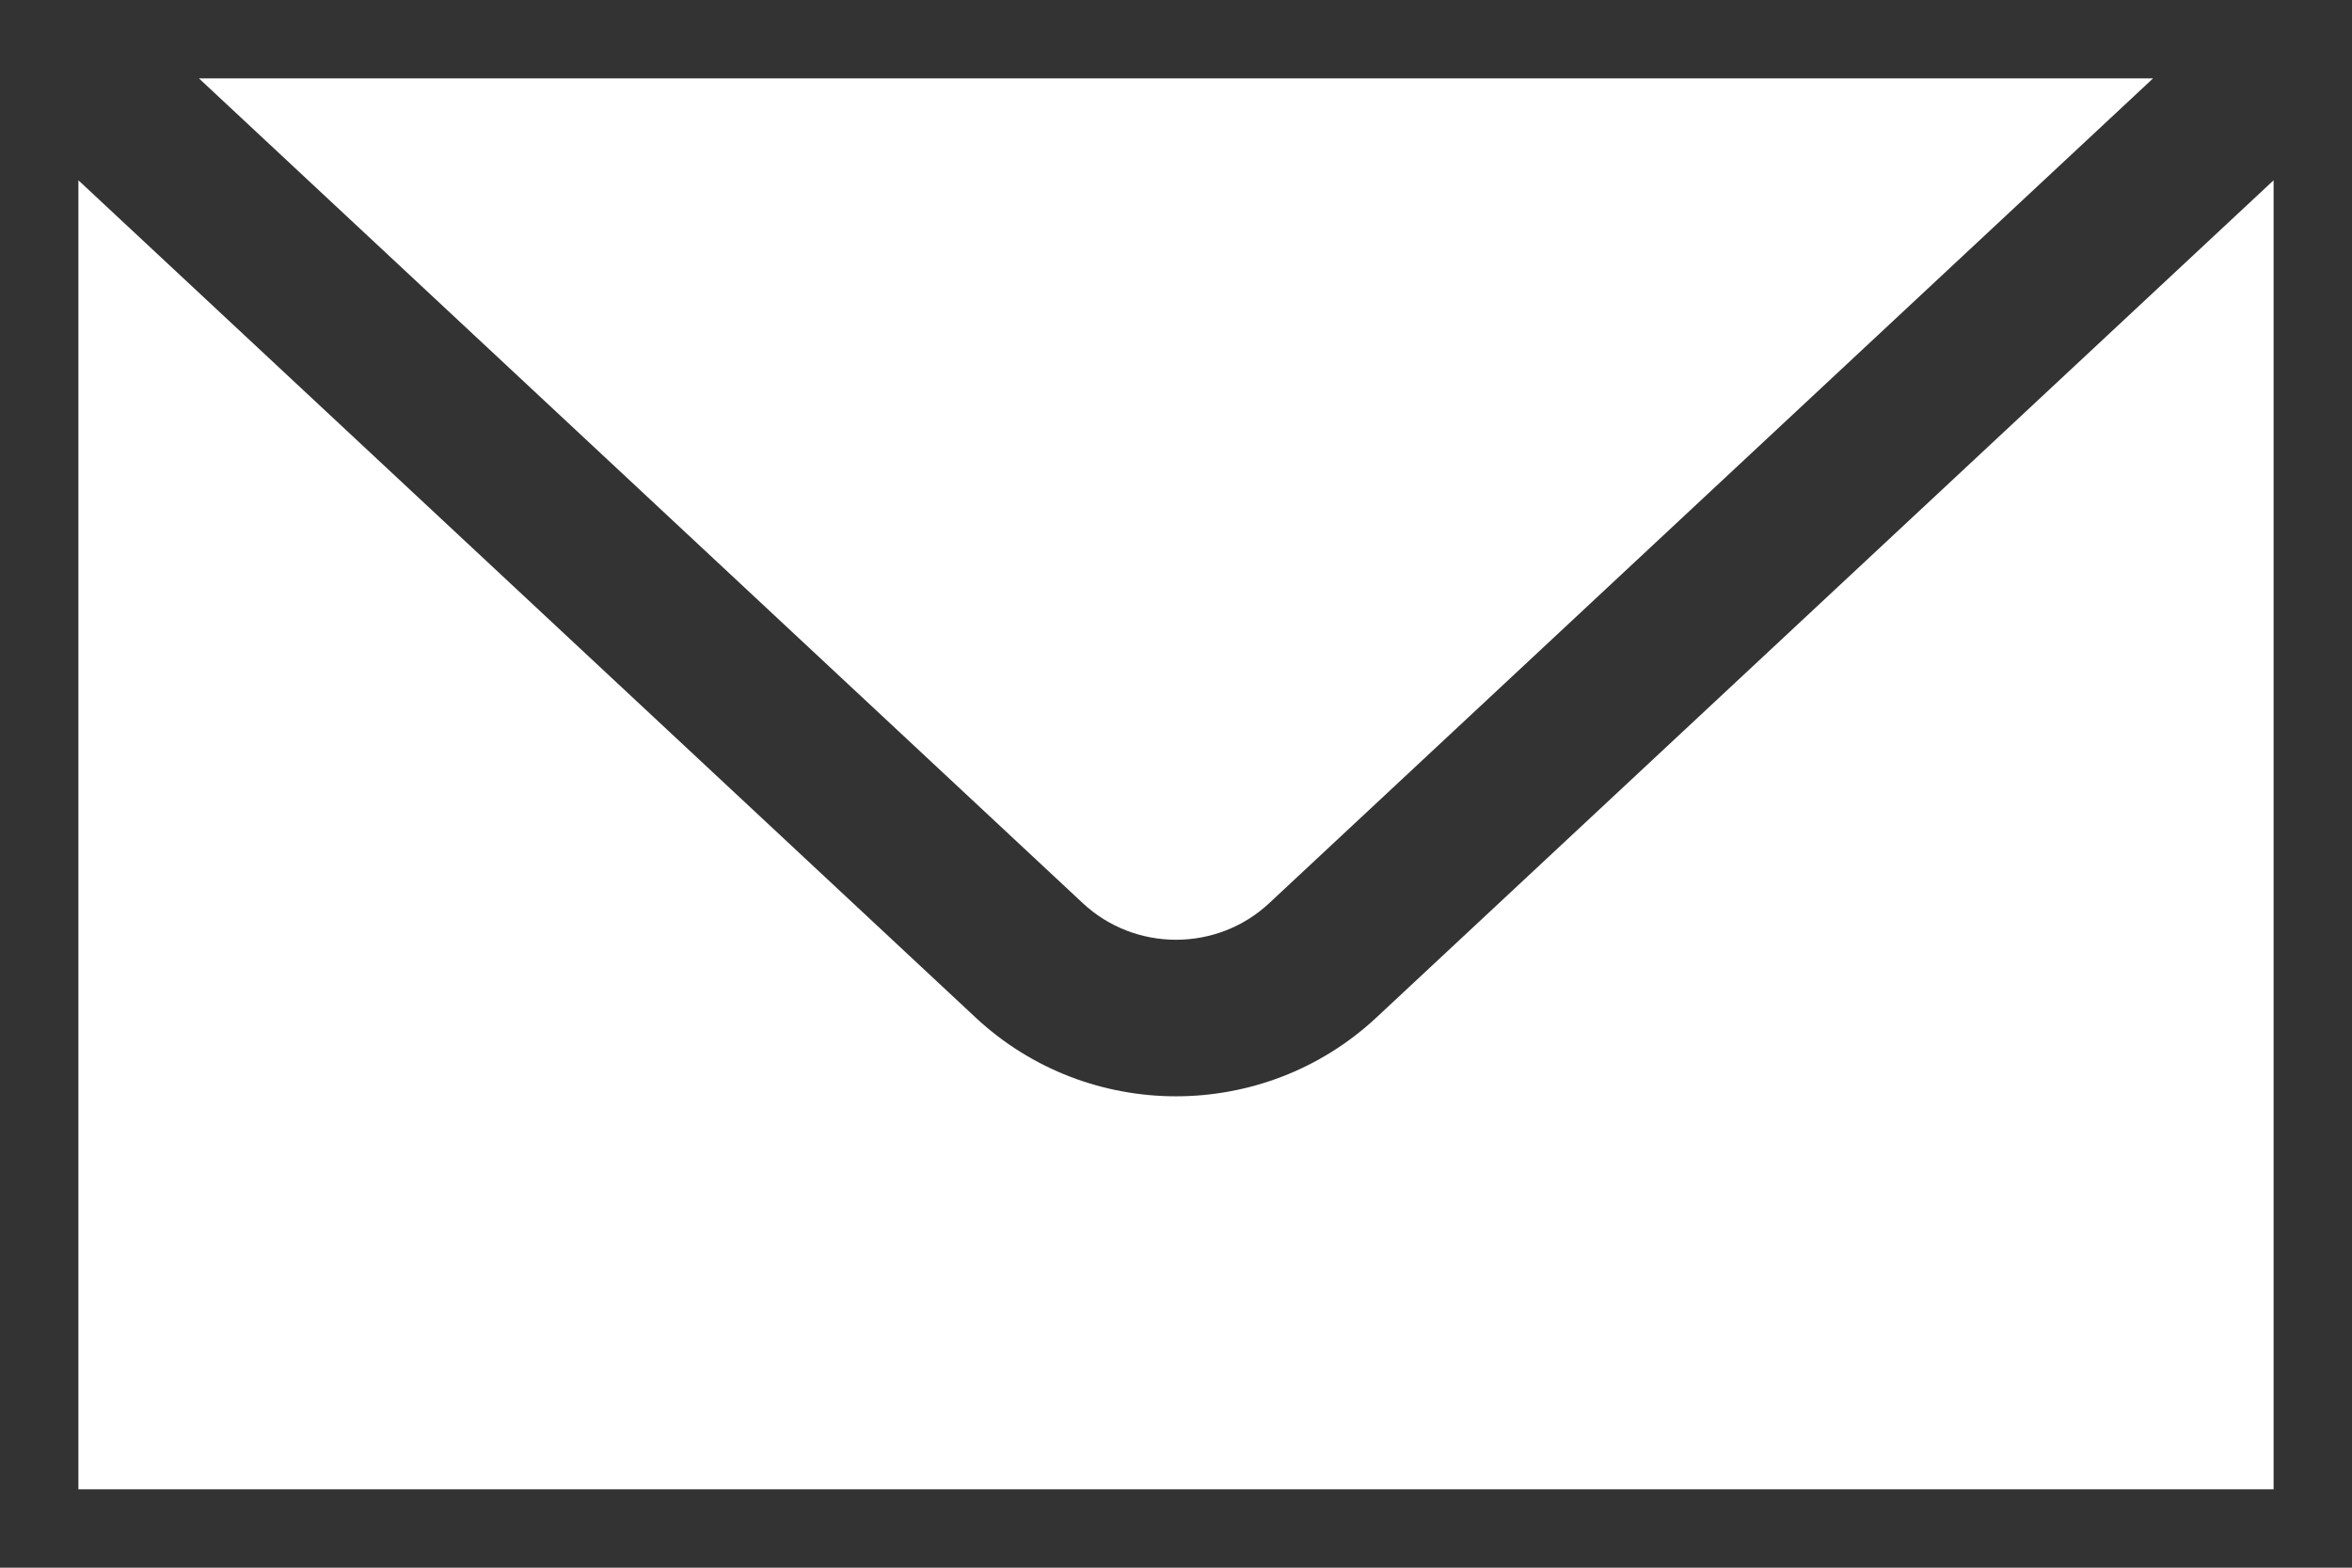 <svg width="24" height="16" viewBox="0 0 24 16" fill="none" xmlns="http://www.w3.org/2000/svg">
<rect x="0" y="0" width="24" height="16" fill="#333333" stroke="none"/>
<path d="M2.03 0.8L11.048 9.217C11.582 9.716 12.419 9.716 12.952 9.217L21.97 0.8H2.03ZM0.8 1.84V15.2H23.2V1.84L14.044 10.386C13.47 10.921 12.735 11.189 12 11.189C11.265 11.189 10.53 10.921 9.956 10.386L0.8 1.84Z" fill="white"/>
</svg>
